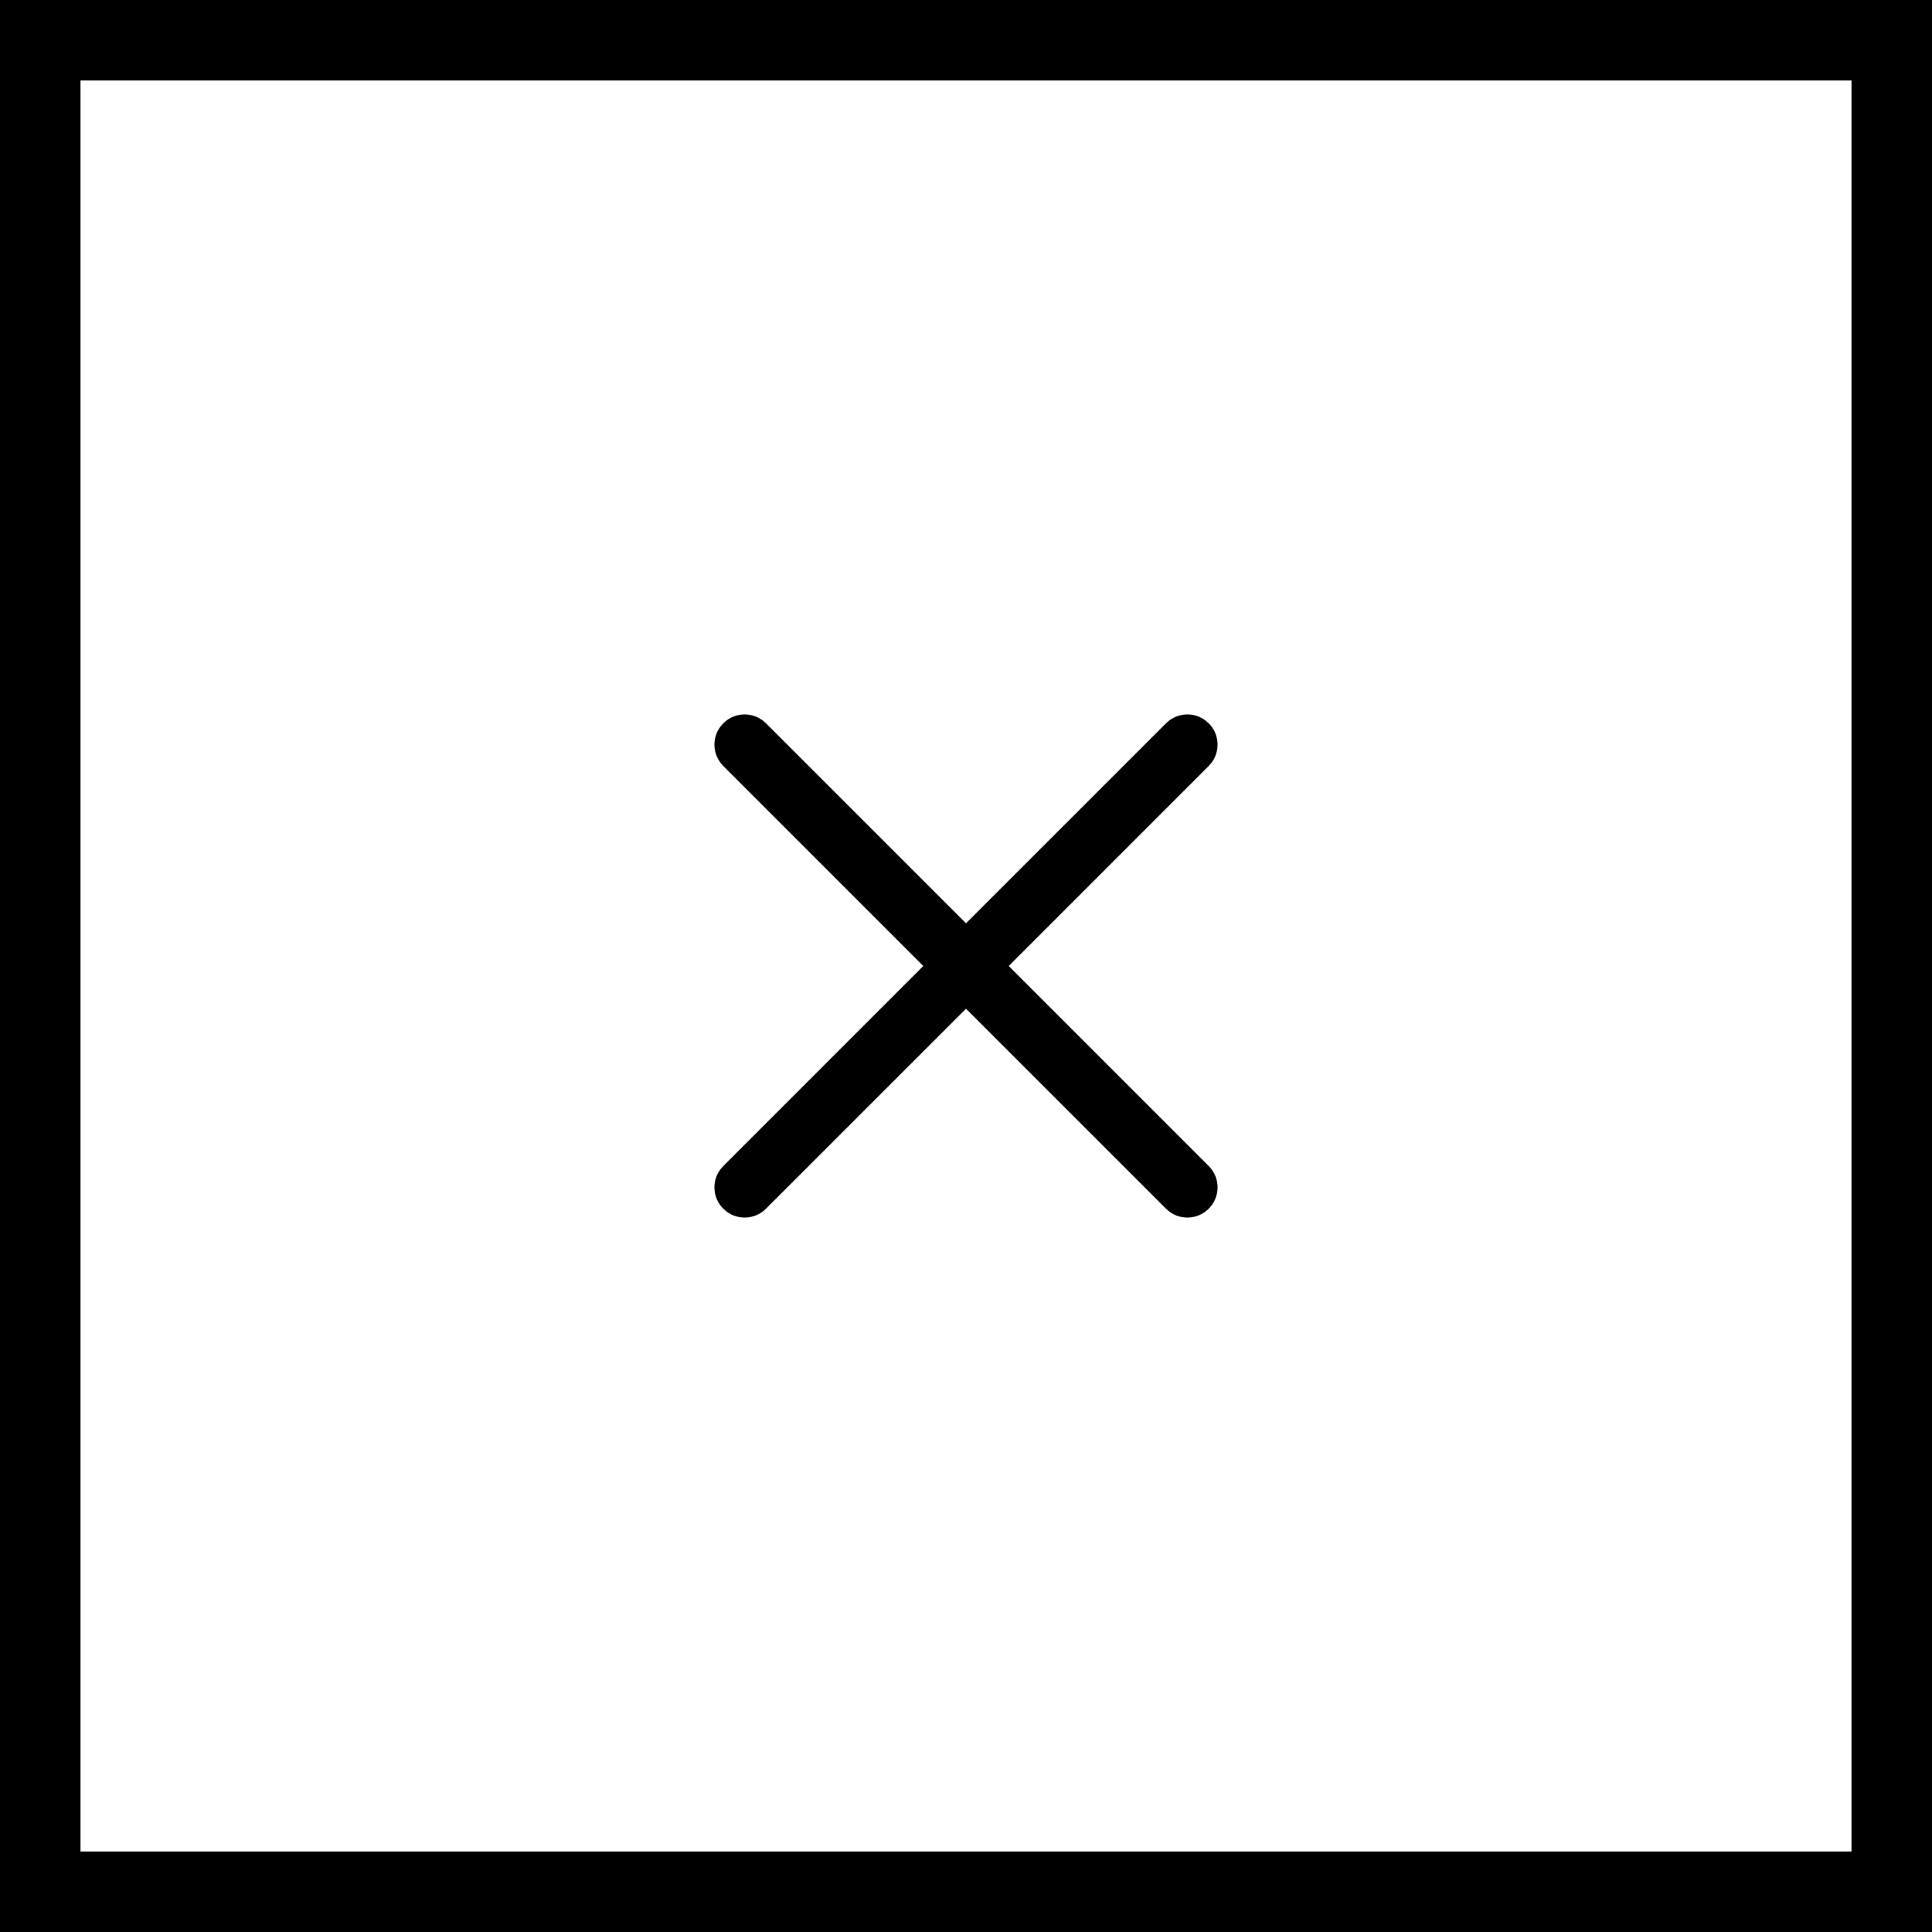 <svg width="48" height="48" viewBox="0 0 48 48" fill="none" xmlns="http://www.w3.org/2000/svg">
<path d="M17.897 18.054L17.97 17.97C18.236 17.703 18.653 17.679 18.946 17.897L19.03 17.97L24 22.939L28.97 17.97C29.236 17.703 29.653 17.679 29.946 17.897L30.03 17.97C30.297 18.236 30.321 18.653 30.103 18.946L30.03 19.03L25.061 24L30.03 28.97C30.297 29.236 30.321 29.653 30.103 29.946L30.03 30.03C29.764 30.297 29.347 30.321 29.054 30.103L28.97 30.03L24 25.061L19.03 30.03C18.764 30.297 18.347 30.321 18.054 30.103L17.97 30.03C17.703 29.764 17.679 29.347 17.897 29.054L17.97 28.97L22.939 24L17.97 19.03C17.703 18.764 17.679 18.347 17.897 18.054L17.97 17.97L17.897 18.054Z" fill="black"/>
<rect x="1" y="1" width="46" height="46" stroke="black" stroke-width="2"/>
</svg>

